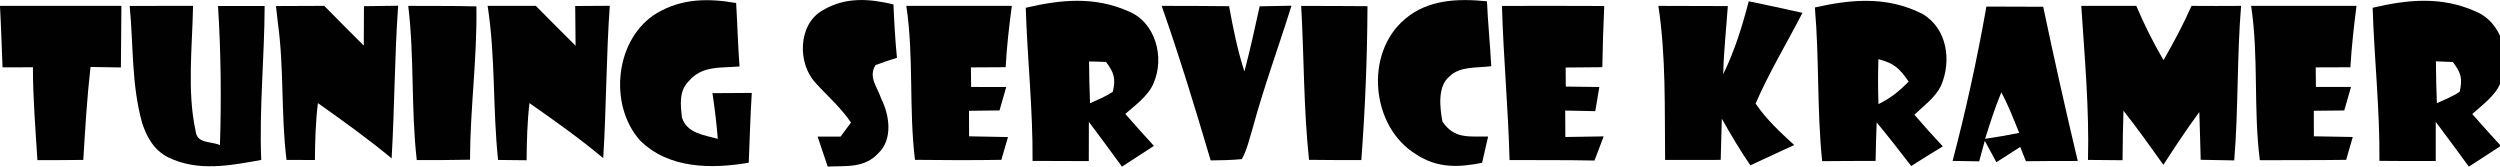 <?xml version="1.0" encoding="UTF-8" standalone="no"?>
<!-- Created with Inkscape (http://www.inkscape.org/) -->

<svg
   width="141.661mm"
   height="9.437mm"
   viewBox="0 0 141.661 9.437"
   version="1.1"
   id="svg1509"
   sodipodi:docname="logo_no_turbo.svg"
   inkscape:version="1.1.2 (0a00cf5339, 2022-02-04)"
   xmlns:inkscape="http://www.inkscape.org/namespaces/inkscape"
   xmlns:sodipodi="http://sodipodi.sourceforge.net/DTD/sodipodi-0.dtd"
   xmlns="http://www.w3.org/2000/svg"
   xmlns:svg="http://www.w3.org/2000/svg">
  <sodipodi:namedview
     id="namedview1511"
     pagecolor="#ffffff"
     bordercolor="#666666"
     borderopacity="1.0"
     inkscape:pageshadow="2"
     inkscape:pageopacity="0.0"
     inkscape:pagecheckerboard="true"
     inkscape:document-units="mm"
     showgrid="false"
     inkscape:zoom="1.6754217"
     inkscape:cx="40.885229"
     inkscape:cy="-96.393642"
     inkscape:window-width="1920"
     inkscape:window-height="1016"
     inkscape:window-x="0"
     inkscape:window-y="27"
     inkscape:window-maximized="1"
     inkscape:current-layer="layer1" />
  <defs
     id="defs1506">
    <linearGradient
       id="linearGradient4031"
       inkscape:swatch="solid">
      <stop
         style="stop-color:#ffffff;stop-opacity:1;"
         offset="0"
         id="stop4029" />
    </linearGradient>
  </defs>
  <g
     inkscape:label="Laag 1"
     inkscape:groupmode="layer"
     id="layer1"
     transform="translate(-43.431,-27.55)">
    <path
       d="m 85.144,27.72 c 0.071,1.196 0.102,2.395 0.191,3.595 -1.072,0.099 -2.124,-0.067 -2.889,0.847 -0.55,0.554 -0.455,1.341 -0.37,2.053 0.286,0.896 1.256,0.984 2.028,1.203 -0.067,-0.868 -0.173,-1.729 -0.303,-2.589 0.744,-0.004 1.485,-0.011 2.23,-0.014 -0.085,1.319 -0.116,2.639 -0.173,3.955 -2.106,0.36 -4.547,0.349 -6.163,-1.266 -1.803,-2.021 -1.415,-5.796 0.974,-7.221 1.408,-0.826 2.914,-0.836 4.477,-0.561 z"
       fill="#010101"
       id="path960"
       style="stroke-width:0.353" />
    <path
       d="m 94.058,27.798 c 0.042,1.009 0.099,2.018 0.198,3.027 -0.409,0.123 -0.815,0.265 -1.214,0.413 -0.423,0.688 0.102,1.231 0.321,1.898 0.469,0.931 0.674,2.293 -0.152,3.087 -0.801,0.868 -1.806,0.713 -2.879,0.766 -0.191,-0.568 -0.381,-1.132 -0.572,-1.7 0.434,0 0.868,0 1.302,0 0.198,-0.265 0.392,-0.529 0.589,-0.794 -0.564,-0.843 -1.319,-1.489 -1.993,-2.233 -1.048,-1.101 -1.023,-3.33 0.388,-4.128 1.284,-0.762 2.614,-0.667 4.011,-0.335 z"
       fill="#010101"
       id="path962"
       style="stroke-width:0.353" />
    <path
       id="path964"
       style="stroke-width:1.333"
       d="m 392.889,102.754 c -3.63,0 -7.289,0.617 -11.029,1.49 0.333,10.92 1.546,21.786 1.453,32.746 4.013,0.027 8.027,0.041 12.027,0.041 0.015,-2.8 0.014,-5.587 0.014,-8.387 2.373,3.187 4.76,6.361 7.08,9.574 2.267,-1.493 4.548,-2.975 6.828,-4.441 -2.067,-2.253 -4.094,-4.533 -6.121,-6.826 2.173,-1.933 4.946,-3.867 6.066,-6.613 2.387,-5.507 0.427,-13.026 -5.467,-15.373 h -0.002 c -3.62,-1.593 -7.22,-2.211 -10.85,-2.211 z m 2.506,12.971 c 1.213,0.013 2.414,0.054 3.627,0.107 1.707,2.253 2.12,3.533 1.453,6.373 -1.533,1.027 -3.2,1.706 -4.867,2.453 -0.133,-2.987 -0.186,-5.96 -0.213,-8.934 z"
       transform="matrix(0.265,0,0,0.265,0.362,0.365)" />
    <path
       d="m 127.689,27.622 c 0.053,1.231 0.18,2.452 0.243,3.679 -0.794,0.109 -1.785,-0.018 -2.381,0.593 -0.674,0.554 -0.529,1.782 -0.385,2.544 0.674,1.005 1.513,0.833 2.589,0.847 -0.116,0.494 -0.229,0.991 -0.342,1.489 -1.33,0.272 -2.547,0.307 -3.722,-0.469 -2.575,-1.549 -2.963,-5.722 -0.656,-7.669 1.305,-1.122 3.02,-1.178 4.653,-1.012 z"
       fill="#010101"
       id="path966"
       style="stroke-width:0.353" />
    <path
       id="path968"
       style="stroke-width:1.333"
       d="m 561.566,102.764 c -3.594,-0.008 -7.241,0.577 -10.973,1.414 0.96,10.947 0.427,21.907 1.561,32.867 3.813,-0.04 7.612,-0.042 11.426,-0.055 0.053,-2.733 0.12,-5.48 0.227,-8.227 2.533,3.053 4.973,6.174 7.387,9.32 2.24,-1.427 4.493,-2.826 6.76,-4.199 -2.08,-2.213 -4.105,-4.467 -6.078,-6.773 2.067,-1.973 4.412,-3.613 5.705,-6.213 2.267,-5.307 1.335,-12.187 -3.945,-15.32 -3.988,-2.033 -7.995,-2.805 -12.068,-2.814 z m 2.613,12.467 c 3.373,0.907 4.452,1.881 6.479,4.801 h 0.002 c -1.987,2.013 -3.893,3.572 -6.467,4.812 -0.12,-3.213 -0.105,-6.413 -0.014,-9.613 z"
       transform="matrix(0.265,0,0,0.265,0.362,0.365)" />
    <path
       id="path970"
       style="stroke-width:1.333"
       d="m 680.891,102.75 c -3.633,-0.002 -7.296,0.614 -11.029,1.494 0.347,10.933 1.546,21.788 1.453,32.734 4.013,0.04 8.026,0.052 12.039,0.039 v -8.373 c 2.373,3.187 4.76,6.348 7.08,9.574 2.267,-1.493 4.547,-2.975 6.84,-4.441 -2.067,-2.24 -4.092,-4.532 -6.119,-6.812 2.187,-1.973 4.879,-3.854 6.039,-6.627 2.4,-5.52 0.44,-13.013 -5.453,-15.373 -3.613,-1.593 -7.216,-2.213 -10.85,-2.215 z m 2.504,12.947 c 1.213,0.04 2.413,0.08 3.613,0.146 1.72,2.24 2.12,3.521 1.467,6.361 -1.533,1.027 -3.201,1.693 -4.881,2.439 -0.133,-2.973 -0.173,-5.961 -0.199,-8.947 z"
       transform="matrix(0.265,0,0,0.265,0.362,0.365)" />
    <path
       d="m 43.431,27.883 c 2.293,-0.007 4.586,0.007 6.879,0 -0.004,1.164 -0.021,2.328 -0.028,3.489 -0.575,-0.011 -1.15,-0.018 -1.722,-0.028 -0.198,1.753 -0.303,3.51 -0.409,5.267 -0.868,0.014 -1.732,0.011 -2.6,0.014 -0.109,-1.757 -0.254,-3.503 -0.254,-5.263 -0.575,-0.004 -1.147,0 -1.722,0.004 -0.049,-1.161 -0.081,-2.321 -0.145,-3.482 z"
       fill="#010101"
       id="path972"
       style="stroke-width:0.353" />
    <path
       d="m 50.779,27.886 c 1.196,-0.004 2.395,-0.004 3.591,-0.004 -0.039,2.265 -0.346,4.84 0.141,7.066 0.074,0.762 0.822,0.586 1.383,0.822 0.085,-2.625 0.056,-5.263 -0.109,-7.881 0.882,0 1.76,-0.004 2.642,0 -0.011,2.917 -0.31,5.8 -0.194,8.724 -1.778,0.318 -3.57,0.677 -5.274,-0.148 C 52.162,36.064 51.75,35.33 51.481,34.508 50.871,32.268 51.002,30.215 50.779,27.886 Z"
       fill="#010101"
       id="path974"
       style="stroke-width:0.353" />
    <path
       d="m 59.066,27.893 c 0.91,-0.004 1.824,-0.004 2.738,-0.011 0.741,0.755 1.489,1.503 2.24,2.251 0.004,-0.744 0.004,-1.489 0.011,-2.233 0.646,-0.011 1.291,-0.018 1.937,-0.025 -0.205,2.879 -0.201,5.768 -0.37,8.65 -1.341,-1.115 -2.755,-2.124 -4.177,-3.133 -0.131,1.072 -0.162,2.145 -0.169,3.224 -0.536,0 -1.072,0 -1.609,-0.004 -0.321,-2.586 -0.131,-5.182 -0.49,-7.761 -0.039,-0.321 -0.074,-0.639 -0.109,-0.96 z"
       fill="#010101"
       id="path976"
       style="stroke-width:0.353" />
    <path
       d="m 66.563,27.883 c 1.288,0.011 2.575,-0.007 3.863,0.028 0.049,2.907 -0.353,5.782 -0.363,8.689 -1.005,0.018 -2.011,0.025 -3.016,0.021 -0.332,-2.9 -0.131,-5.831 -0.483,-8.738 z"
       fill="#010101"
       id="path978"
       style="stroke-width:0.353" />
    <path
       d="m 71.061,27.883 c 0.91,0 1.82,0 2.734,0 0.744,0.758 1.499,1.51 2.251,2.258 -0.004,-0.748 -0.011,-1.499 -0.021,-2.251 0.653,-0.004 1.305,-0.007 1.958,-0.011 -0.201,2.875 -0.194,5.754 -0.37,8.632 -1.337,-1.118 -2.752,-2.12 -4.18,-3.119 -0.127,1.076 -0.152,2.155 -0.162,3.239 -0.54,-0.007 -1.076,-0.011 -1.616,-0.018 -0.31,-2.91 -0.141,-5.824 -0.593,-8.731 z"
       fill="#010101"
       id="path980"
       style="stroke-width:0.353" />
    <path
       d="m 94.785,27.883 c 1.993,0 3.986,0 5.98,0 -0.155,1.157 -0.286,2.311 -0.349,3.475 -0.656,0.004 -1.312,0.007 -1.968,0.011 0.004,0.37 0.007,0.737 0.011,1.108 0.663,0 1.326,0 1.99,0.004 -0.127,0.441 -0.254,0.885 -0.381,1.326 -0.575,0.007 -1.154,0.014 -1.729,0.021 0.004,0.483 0.004,0.963 0.004,1.446 0.737,0.014 1.471,0.028 2.205,0.042 -0.123,0.43 -0.25,0.861 -0.377,1.291 -1.63,0.025 -3.26,0.021 -4.893,0 -0.356,-2.903 -0.056,-5.817 -0.49,-8.724 z"
       fill="#010101"
       id="path982"
       style="stroke-width:0.353" />
    <path
       d="m 109.256,27.883 c 1.274,0 2.547,0.004 3.821,0.018 0.226,1.249 0.476,2.491 0.868,3.701 0.321,-1.224 0.596,-2.455 0.864,-3.694 0.603,-0.014 1.203,-0.025 1.803,-0.035 -0.723,2.318 -1.563,4.593 -2.198,6.936 -0.18,0.586 -0.318,1.221 -0.614,1.757 -0.582,0.06 -1.178,0.064 -1.767,0.074 -0.871,-2.939 -1.76,-5.863 -2.776,-8.756 z"
       fill="#010101"
       id="path984"
       style="stroke-width:0.353" />
    <path
       d="m 117.162,27.886 c 1.252,0.004 2.505,0 3.757,0.014 -0.014,2.917 -0.131,5.814 -0.349,8.721 -0.988,0.004 -1.976,-0.004 -2.963,-0.014 -0.31,-2.907 -0.282,-5.81 -0.445,-8.721 z"
       fill="#010101"
       id="path986"
       style="stroke-width:0.353" />
    <path
       d="m 128.539,27.886 c 1.933,0 3.863,-0.011 5.796,0.004 -0.056,1.157 -0.088,2.314 -0.109,3.468 -0.695,0.007 -1.386,0.014 -2.078,0.018 0,0.36 0.004,0.72 0.007,1.079 0.635,0.011 1.27,0.018 1.901,0.025 -0.078,0.455 -0.155,0.914 -0.229,1.369 -0.568,-0.014 -1.136,-0.025 -1.704,-0.035 0.004,0.497 0.004,0.998 0.007,1.499 0.723,-0.014 1.45,-0.025 2.173,-0.035 -0.176,0.455 -0.349,0.91 -0.522,1.369 -1.605,-0.035 -3.207,-0.018 -4.812,-0.028 -0.074,-2.917 -0.349,-5.817 -0.43,-8.731 z"
       fill="#010101"
       id="path988"
       style="stroke-width:0.353" />
    <path
       d="m 137.404,27.883 c 1.309,0 2.621,0.004 3.933,0.011 -0.088,1.288 -0.233,2.568 -0.261,3.859 0.646,-1.319 1.079,-2.713 1.446,-4.131 1.016,0.208 2.028,0.43 3.044,0.656 -0.882,1.707 -1.891,3.383 -2.656,5.14 0.617,0.91 1.39,1.616 2.187,2.349 -0.829,0.381 -1.655,0.769 -2.484,1.15 -0.586,-0.854 -1.111,-1.743 -1.616,-2.642 -0.021,0.776 -0.042,1.556 -0.064,2.335 -1.048,0.004 -2.099,0.007 -3.15,0.004 -0.032,-2.932 0.056,-5.824 -0.381,-8.731 z"
       fill="#010101"
       id="path990"
       style="stroke-width:0.353" />
    <path
       id="path992"
       style="stroke-width:1.333"
       d="m 587.273,103.99 c -1.973,11.187 -4.347,22.027 -7.227,33 1.893,0.027 3.786,0.067 5.68,0.094 0.4,-1.453 0.801,-2.92 1.201,-4.387 0.827,1.533 1.654,3.054 2.48,4.574 1.693,-1.093 3.385,-2.174 5.092,-3.268 0.413,1.027 0.813,2.041 1.227,3.055 3.693,-0.04 7.387,-0.068 11.08,-0.055 -2.613,-10.973 -5.067,-21.933 -7.387,-32.973 -4.053,-0.027 -8.107,-0.041 -12.146,-0.041 z m 3.188,18.334 c 1.507,2.8 2.64,5.733 3.826,8.68 -2.427,0.493 -4.853,0.894 -7.293,1.268 1.053,-3.36 2.12,-6.694 3.467,-9.947 z"
       transform="matrix(0.265,0,0,0.265,0.362,0.365)" />
    <path
       d="m 161.365,27.883 c 1.041,-0.004 2.078,0 3.119,0 0.452,1.065 0.956,2.078 1.542,3.076 0.575,-1.002 1.118,-2.018 1.587,-3.076 0.935,0.007 1.87,0.007 2.808,0 -0.24,2.914 -0.148,5.835 -0.388,8.756 -0.631,-0.014 -1.266,-0.025 -1.901,-0.035 -0.025,-0.903 -0.046,-1.803 -0.078,-2.706 -0.716,0.97 -1.379,1.979 -2.036,2.992 -0.737,-1.034 -1.471,-2.067 -2.261,-3.066 -0.035,0.935 -0.042,1.87 -0.053,2.805 -0.653,-0.004 -1.305,-0.007 -1.958,-0.018 0.074,-2.925 -0.191,-5.814 -0.381,-8.728 z"
       fill="#010101"
       id="path994"
       style="stroke-width:0.353" />
    <path
       d="m 170.988,27.883 c 1.99,-0.004 3.983,0 5.973,0 -0.148,1.157 -0.279,2.314 -0.346,3.478 -0.656,0 -1.309,0.004 -1.965,0.007 0.004,0.37 0.007,0.737 0.011,1.108 0.663,0 1.326,0 1.99,0 -0.127,0.445 -0.254,0.889 -0.385,1.333 -0.575,0.004 -1.15,0.011 -1.725,0.018 0,0.483 0.004,0.967 0.004,1.446 0.734,0.014 1.468,0.025 2.205,0.039 -0.127,0.43 -0.254,0.864 -0.377,1.295 -1.63,0.025 -3.26,0.011 -4.889,0.021 -0.374,-2.914 -0.056,-5.831 -0.494,-8.745 z"
       fill="#010101"
       id="path996"
       style="stroke-width:0.353" />
  </g>
</svg>

